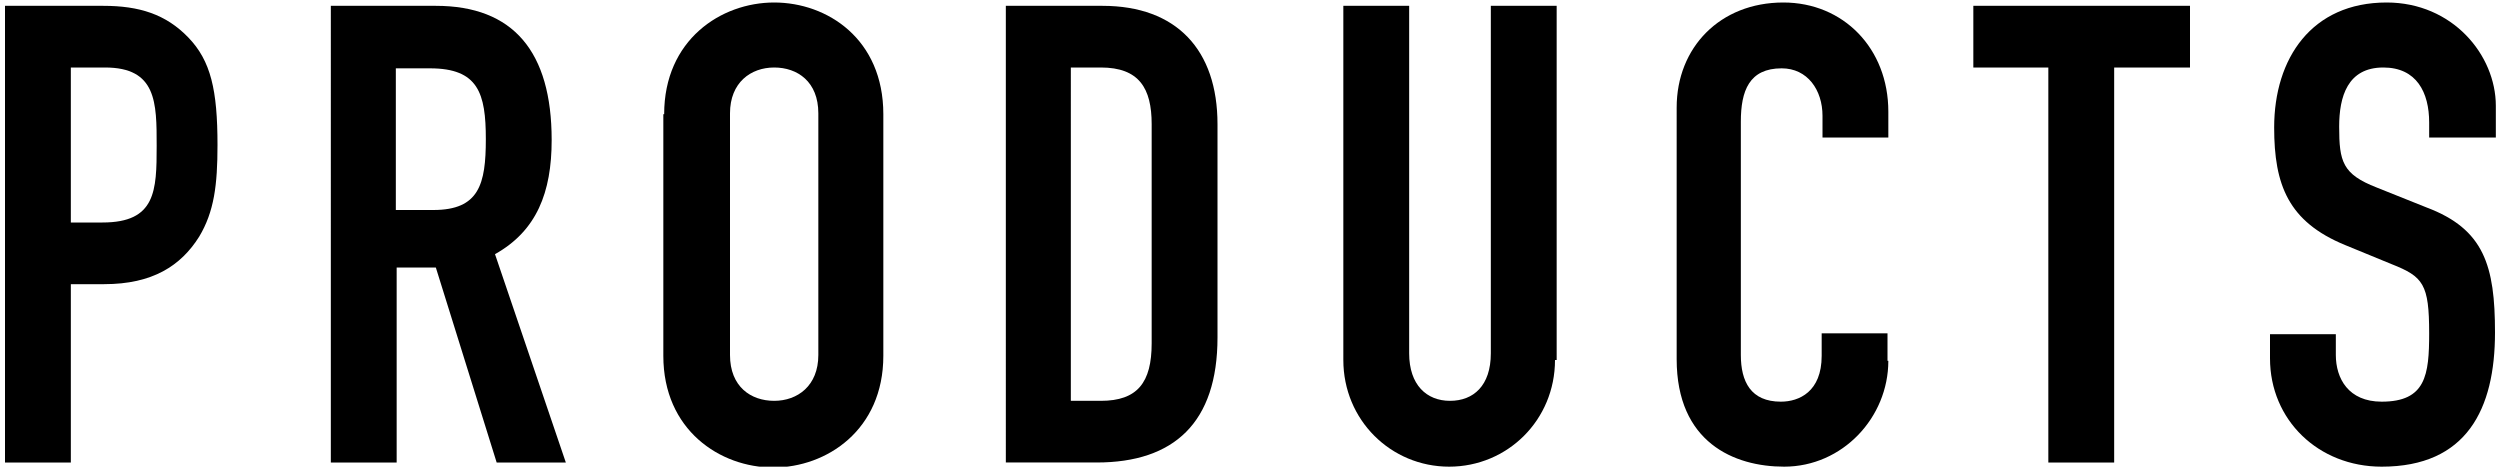 <?xml version="1.0" encoding="utf-8"?>
<!-- Generator: Adobe Illustrator 18.1.1, SVG Export Plug-In . SVG Version: 6.00 Build 0)  -->
<svg version="1.1" id="レイヤー_1" xmlns="http://www.w3.org/2000/svg" xmlns:xlink="http://www.w3.org/1999/xlink" x="0px"
	 y="0px" width="300px" height="56px" viewBox="0 0 300 56" enable-background="new 0 0 300 56" xml:space="preserve">
<g>
	<path d="M0.6,0.7h11.8c4.3,0,7.5,1,10.2,3.8c2.7,2.8,3.5,6.3,3.5,12.9c0,4.8-0.4,8-2.2,11c-2.2,3.5-5.6,5.7-11.4,5.7h-4v21.4H0.6
		V0.7z M8.5,26.7h3.8c6.4,0,6.5-3.8,6.5-9.2c0-5.2,0-9.4-6.2-9.4H8.5V26.7z"/>
	<path d="M39.7,0.7h12.6c9.3,0,13.9,5.5,13.9,16.1c0,6.3-1.8,10.9-6.8,13.7l8.5,25h-8.3l-7.3-23.4h-4.7v23.4h-7.9V0.7z M47.5,25.2
		H52c5.5,0,6.3-3.1,6.3-8.5c0-5.5-0.9-8.5-6.7-8.5h-4.1V25.2z"/>
	<path d="M79.7,13.7c0-8.9,6.8-13.4,13.2-13.4S106,4.7,106,13.7v29c0,8.9-6.8,13.4-13.2,13.4s-13.2-4.5-13.2-13.4V13.7z M87.6,42.6
		c0,3.8,2.5,5.5,5.3,5.5s5.3-1.8,5.3-5.5v-29c0-3.8-2.5-5.5-5.3-5.5s-5.3,1.8-5.3,5.5V42.6z"/>
	<path d="M120.7,0.7h11.6c8.9,0,13.8,5.3,13.8,14.2v25.6c0,10.2-5.2,15-14.5,15h-10.9V0.7z M128.5,48.1h3.6c4.4,0,6.1-2.2,6.1-6.9
		V14.9c0-4.3-1.5-6.8-6.1-6.8h-3.6V48.1z"/>
	<path d="M186.6,43.2c0,7.2-5.7,12.8-12.7,12.8c-7,0-12.7-5.6-12.7-12.8V0.7h7.9v41.7c0,3.8,2.1,5.7,4.9,5.7c2.8,0,4.9-1.8,4.9-5.7
		V0.7h7.9V43.2z"/>
	<path d="M226.6,43.3c0,6.8-5.5,12.7-12.5,12.7c-6,0-12.9-2.9-12.9-12.9V12.9c0-7.2,5.2-12.6,12.8-12.6c7.2,0,12.6,5.5,12.6,13.1
		v3.1h-7.9v-2.6c0-3.1-1.8-5.7-4.9-5.7c-3.9,0-4.9,2.7-4.9,6.4v28c0,3.2,1.2,5.6,4.8,5.6c2.2,0,4.9-1.2,4.9-5.5v-2.7h7.9V43.3z"/>
	<path d="M245.9,8.1h-9.1V0.7h26v7.4h-9.1v47.4h-7.9V8.1z"/>
	<path d="M299.4,16.5h-7.9v-1.8c0-3.6-1.5-6.6-5.5-6.6c-4.3,0-5.3,3.5-5.3,7.1c0,4.2,0.4,5.7,4.5,7.3l6,2.4c6.9,2.6,8.2,7,8.2,15
		c0,9.2-3.4,16.1-13.6,16.1c-7.6,0-13.4-5.6-13.4-13v-2.9h7.9v2.5c0,2.8,1.5,5.6,5.5,5.6c5.3,0,5.7-3.2,5.7-8.2
		c0-5.9-0.7-6.8-4.5-8.3l-5.6-2.3c-6.8-2.8-8.5-7.2-8.5-14.1c0-8.3,4.5-15,13.5-15c7.9,0,13.1,6.3,13.1,12.4V16.5z"/>
</g>
</svg>
